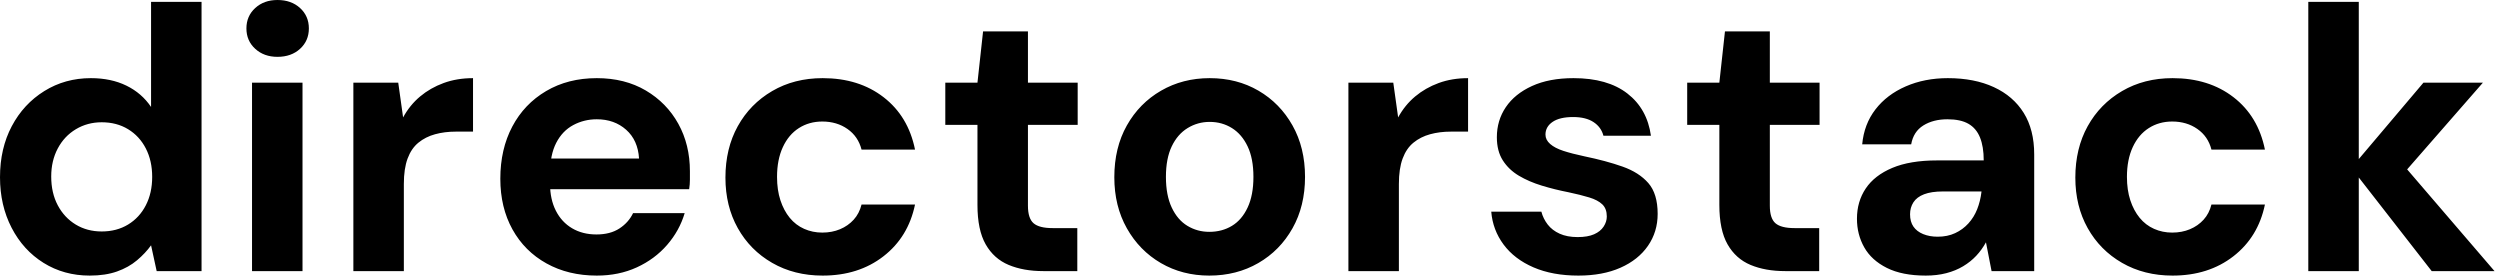 <svg baseProfile="full" height="28" version="1.1" viewBox="0 0 254 28" width="254" xmlns="http://www.w3.org/2000/svg" xmlns:ev="http://www.w3.org/2001/xml-events" xmlns:xlink="http://www.w3.org/1999/xlink"><defs /><g><path d="M11.018 28.0Q8.396 28.0 6.326 26.708Q4.255 25.417 3.077 23.137Q1.9 20.858 1.9 18.008Q1.9 15.083 3.096 12.822Q4.293 10.562 6.402 9.251Q8.51 7.94 11.132 7.94Q13.183 7.94 14.741 8.7Q16.299 9.46 17.248 10.866V0.19H22.377V27.544H17.818L17.248 24.923Q16.678 25.72 15.824 26.442Q14.969 27.164 13.791 27.582Q12.613 28.0 11.018 28.0ZM12.233 23.517Q13.753 23.517 14.912 22.814Q16.071 22.111 16.716 20.858Q17.362 19.604 17.362 17.97Q17.362 16.336 16.716 15.083Q16.071 13.829 14.912 13.126Q13.753 12.423 12.233 12.423Q10.79 12.423 9.612 13.126Q8.434 13.829 7.769 15.083Q7.104 16.336 7.104 17.932Q7.104 19.604 7.769 20.858Q8.434 22.111 9.593 22.814Q10.752 23.517 12.233 23.517Z M27.506 27.544V8.396H32.635V27.544ZM30.09 5.775Q28.722 5.775 27.829 4.958Q26.936 4.141 26.936 2.887Q26.936 1.634 27.829 0.817Q28.722 0.0 30.09 0.0Q31.495 0.0 32.388 0.817Q33.281 1.634 33.281 2.887Q33.281 4.141 32.388 4.958Q31.495 5.775 30.09 5.775Z M37.802 27.544V8.396H42.361L42.855 11.929Q43.539 10.676 44.583 9.802Q45.628 8.928 46.977 8.434Q48.326 7.94 49.959 7.94V13.373H48.212Q47.072 13.373 46.103 13.639Q45.134 13.905 44.412 14.494Q43.691 15.083 43.311 16.109Q42.931 17.134 42.931 18.692V27.544Z M62.535 28.0Q59.647 28.0 57.425 26.765Q55.202 25.531 53.967 23.308Q52.733 21.085 52.733 18.16Q52.733 15.159 53.948 12.86Q55.164 10.562 57.387 9.251Q59.609 7.94 62.535 7.94Q65.384 7.94 67.512 9.194Q69.639 10.448 70.817 12.575Q71.995 14.703 71.995 17.4Q71.995 17.78 71.995 18.255Q71.995 18.73 71.919 19.224H56.38V16.109H66.828Q66.714 14.247 65.517 13.183Q64.32 12.119 62.535 12.119Q61.243 12.119 60.141 12.708Q59.039 13.297 58.412 14.513Q57.786 15.729 57.786 17.59V18.692Q57.786 20.25 58.374 21.408Q58.963 22.567 60.027 23.194Q61.091 23.821 62.497 23.821Q63.902 23.821 64.833 23.213Q65.764 22.605 66.22 21.655H71.463Q70.931 23.441 69.677 24.885Q68.423 26.328 66.6 27.164Q64.776 28.0 62.535 28.0Z M85.482 28.0Q82.594 28.0 80.353 26.708Q78.111 25.417 76.858 23.175Q75.604 20.934 75.604 18.046Q75.604 15.083 76.858 12.822Q78.111 10.562 80.353 9.251Q82.594 7.94 85.482 7.94Q89.167 7.94 91.674 9.878Q94.182 11.815 94.866 15.197H89.433Q89.091 13.867 88.008 13.107Q86.925 12.347 85.444 12.347Q84.114 12.347 83.069 13.012Q82.024 13.677 81.436 14.95Q80.847 16.223 80.847 17.97Q80.847 19.3 81.189 20.345Q81.531 21.389 82.138 22.13Q82.746 22.871 83.601 23.251Q84.456 23.631 85.444 23.631Q86.431 23.631 87.248 23.289Q88.065 22.947 88.635 22.32Q89.205 21.693 89.433 20.782H94.866Q94.182 24.087 91.655 26.043Q89.129 28.0 85.482 28.0Z M107.897 27.544Q105.883 27.544 104.383 26.917Q102.882 26.29 102.046 24.828Q101.21 23.365 101.21 20.82V12.689H97.943V8.396H101.21L101.78 3.191H106.339V8.396H111.392V12.689H106.339V20.896Q106.339 22.187 106.909 22.681Q107.479 23.175 108.847 23.175H111.354V27.544Z M124.765 28.0Q122.03 28.0 119.845 26.727Q117.661 25.455 116.388 23.194Q115.115 20.934 115.115 18.008Q115.115 15.007 116.388 12.746Q117.661 10.486 119.864 9.213Q122.068 7.94 124.803 7.94Q127.577 7.94 129.761 9.213Q131.946 10.486 133.218 12.746Q134.491 15.007 134.491 17.97Q134.491 20.934 133.218 23.194Q131.946 25.455 129.742 26.727Q127.539 28.0 124.765 28.0ZM124.765 23.555Q126.057 23.555 127.064 22.947Q128.071 22.339 128.659 21.085Q129.248 19.832 129.248 17.97Q129.248 16.109 128.659 14.874Q128.071 13.639 127.064 13.012Q126.057 12.385 124.803 12.385Q123.588 12.385 122.562 13.012Q121.536 13.639 120.947 14.874Q120.358 16.109 120.358 17.97Q120.358 19.832 120.947 21.085Q121.536 22.339 122.543 22.947Q123.55 23.555 124.765 23.555Z M138.898 27.544V8.396H143.457L143.951 11.929Q144.635 10.676 145.68 9.802Q146.725 8.928 148.073 8.434Q149.422 7.94 151.056 7.94V13.373H149.308Q148.168 13.373 147.199 13.639Q146.231 13.905 145.509 14.494Q144.787 15.083 144.407 16.109Q144.027 17.134 144.027 18.692V27.544Z M162.263 28.0Q159.642 28.0 157.704 27.164Q155.767 26.328 154.665 24.847Q153.563 23.365 153.411 21.503H158.502Q158.692 22.225 159.148 22.814Q159.604 23.403 160.364 23.745Q161.123 24.087 162.187 24.087Q163.213 24.087 163.859 23.802Q164.505 23.517 164.828 23.023Q165.151 22.529 165.151 21.997Q165.151 21.199 164.695 20.763Q164.239 20.326 163.365 20.06Q162.491 19.794 161.237 19.528Q159.87 19.262 158.559 18.863Q157.248 18.464 156.223 17.856Q155.197 17.248 154.589 16.299Q153.981 15.349 153.981 13.943Q153.981 12.233 154.893 10.885Q155.805 9.536 157.552 8.738Q159.3 7.94 161.769 7.94Q165.227 7.94 167.24 9.498Q169.254 11.056 169.634 13.791H164.809Q164.581 12.917 163.802 12.404Q163.023 11.891 161.731 11.891Q160.364 11.891 159.642 12.385Q158.92 12.879 158.92 13.677Q158.92 14.209 159.395 14.627Q159.87 15.045 160.744 15.33Q161.617 15.615 162.871 15.881Q165.075 16.336 166.746 16.925Q168.418 17.514 169.368 18.597Q170.318 19.68 170.318 21.731Q170.318 23.555 169.33 24.98Q168.342 26.404 166.537 27.202Q164.733 28.0 162.263 28.0Z M183.273 27.544Q181.259 27.544 179.758 26.917Q178.258 26.29 177.422 24.828Q176.586 23.365 176.586 20.82V12.689H173.319V8.396H176.586L177.156 3.191H181.715V8.396H186.768V12.689H181.715V20.896Q181.715 22.187 182.285 22.681Q182.855 23.175 184.223 23.175H186.73V27.544Z M197.558 28.0Q195.164 28.0 193.607 27.221Q192.049 26.442 191.308 25.132Q190.567 23.821 190.567 22.225Q190.567 20.478 191.46 19.148Q192.353 17.818 194.157 17.058Q195.962 16.299 198.697 16.299H203.446Q203.446 14.893 203.066 13.962Q202.687 13.031 201.889 12.575Q201.091 12.119 199.761 12.119Q198.318 12.119 197.311 12.746Q196.304 13.373 196.076 14.665H191.099Q191.289 12.613 192.448 11.113Q193.607 9.612 195.525 8.776Q197.444 7.94 199.799 7.94Q202.497 7.94 204.472 8.852Q206.448 9.764 207.512 11.474Q208.575 13.183 208.575 15.691V27.544H204.244L203.674 24.619Q203.256 25.379 202.687 25.986Q202.117 26.594 201.357 27.05Q200.597 27.506 199.647 27.753Q198.697 28.0 197.558 28.0ZM198.773 24.049Q199.761 24.049 200.54 23.688Q201.319 23.327 201.889 22.7Q202.459 22.073 202.782 21.256Q203.104 20.44 203.218 19.49V19.452H199.305Q198.128 19.452 197.387 19.737Q196.646 20.022 196.304 20.554Q195.962 21.085 195.962 21.769Q195.962 22.529 196.304 23.023Q196.646 23.517 197.292 23.783Q197.938 24.049 198.773 24.049Z M222.632 28.0Q219.745 28.0 217.503 26.708Q215.262 25.417 214.008 23.175Q212.754 20.934 212.754 18.046Q212.754 15.083 214.008 12.822Q215.262 10.562 217.503 9.251Q219.745 7.94 222.632 7.94Q226.318 7.94 228.825 9.878Q231.332 11.815 232.016 15.197H226.583Q226.242 13.867 225.159 13.107Q224.076 12.347 222.594 12.347Q221.265 12.347 220.22 13.012Q219.175 13.677 218.586 14.95Q217.997 16.223 217.997 17.97Q217.997 19.3 218.339 20.345Q218.681 21.389 219.289 22.13Q219.897 22.871 220.752 23.251Q221.607 23.631 222.594 23.631Q223.582 23.631 224.399 23.289Q225.216 22.947 225.786 22.32Q226.355 21.693 226.583 20.782H232.016Q231.332 24.087 228.806 26.043Q226.28 28.0 222.632 28.0Z M248.961 27.544 240.792 17.058 248.125 8.396H254.166L244.706 19.224V15.159L255.343 27.544ZM236.423 27.544V0.19H241.552V27.544Z " fill="rgb(0,0,0)" transform="translate(-1.9, 0)" /></g></svg>